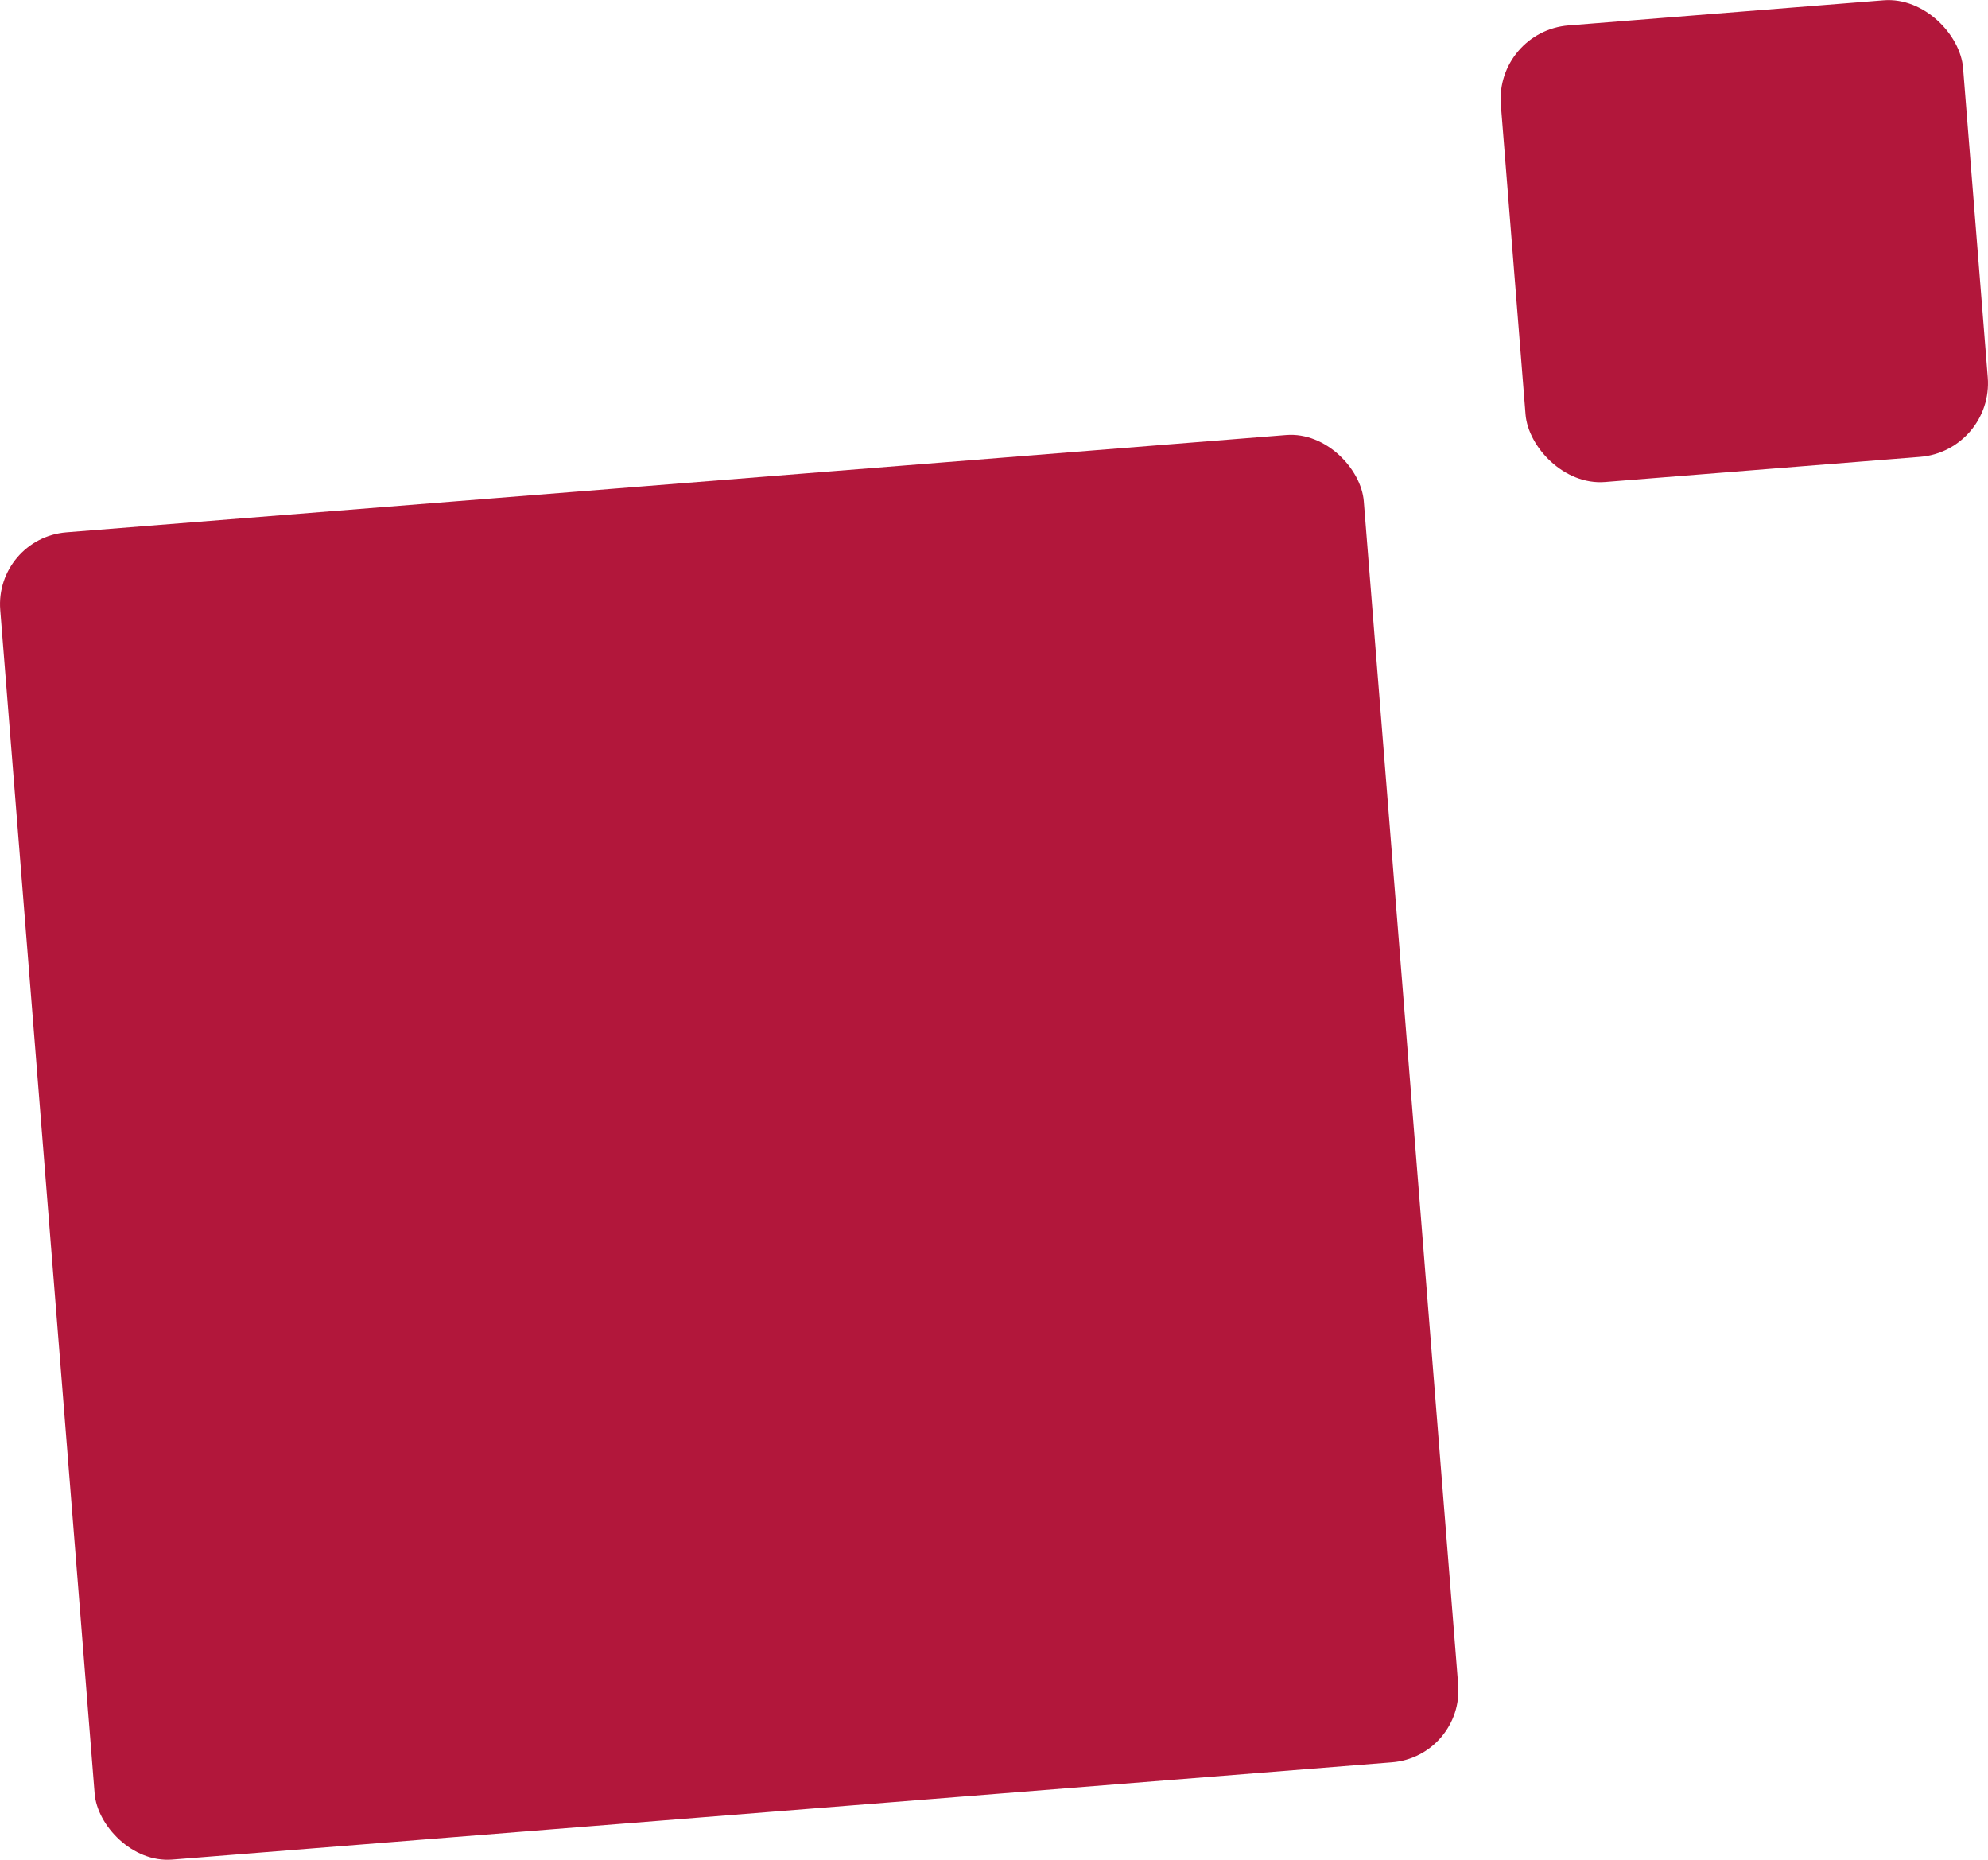 <svg xmlns="http://www.w3.org/2000/svg" viewBox="0 0 452.92 423.71"><defs><style>.d{fill:#b2173b;}</style></defs><g id="a"></g><g id="b"><g id="c"><g><rect class="d" x="10.32" y="109.71" width="311.64" height="303.34" rx="16.43" ry="16.43" transform="translate(-20.26 14.04) rotate(-4.56)"></rect><rect class="d" x="344.58" y="2.75" width="105.64" height="104.35" rx="16.82" ry="16.82" transform="translate(-3.11 31.78) rotate(-4.56)"></rect></g></g></g></svg>